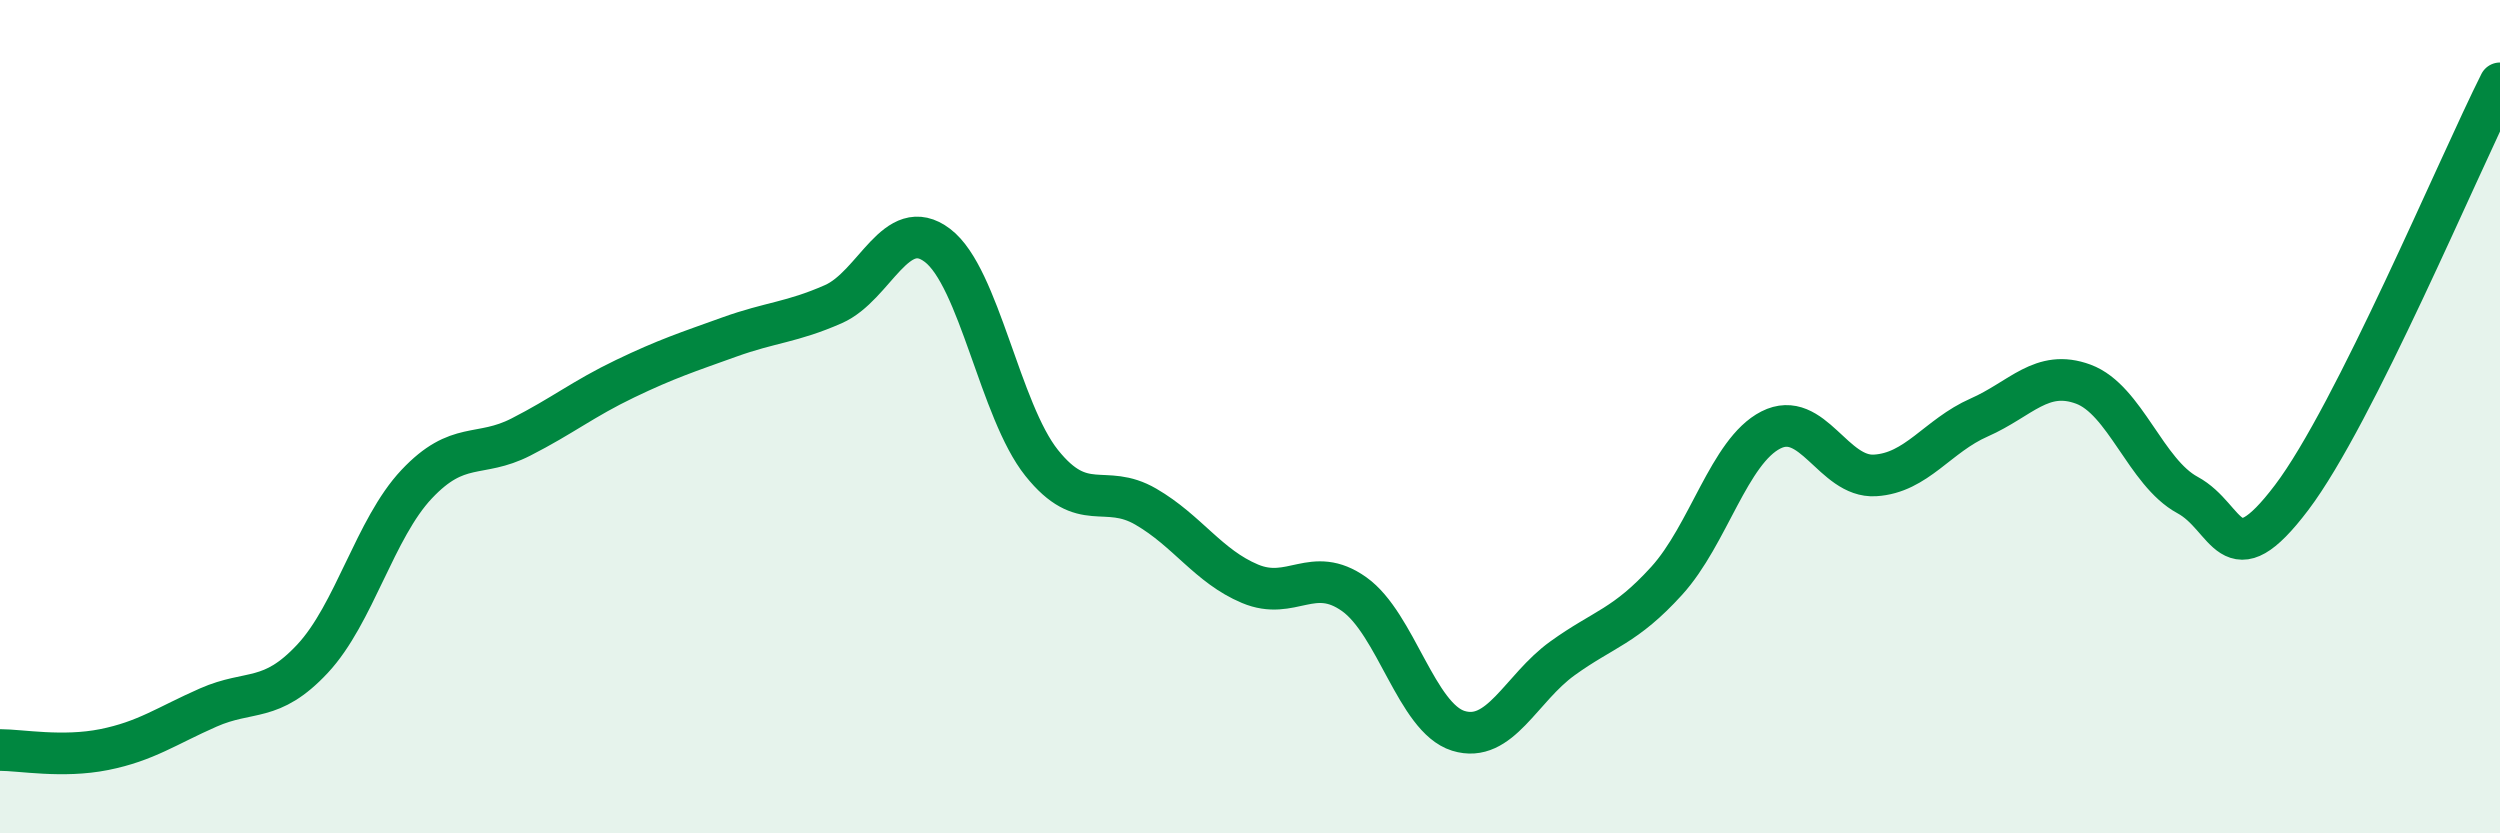 
    <svg width="60" height="20" viewBox="0 0 60 20" xmlns="http://www.w3.org/2000/svg">
      <path
        d="M 0,18 C 0.5,18 1.5,18.19 2.5,17.99 C 3.5,17.79 4,17.42 5,16.98 C 6,16.54 6.5,16.88 7.5,15.81 C 8.5,14.74 9,12.68 10,11.62 C 11,10.56 11.5,11 12.5,10.49 C 13.5,9.98 14,9.57 15,9.09 C 16,8.61 16.5,8.45 17.5,8.09 C 18.5,7.73 19,7.74 20,7.3 C 21,6.86 21.5,5.13 22.5,5.89 C 23.5,6.65 24,9.86 25,11.11 C 26,12.36 26.5,11.58 27.5,12.16 C 28.5,12.74 29,13.59 30,14.01 C 31,14.43 31.5,13.55 32.5,14.26 C 33.5,14.97 34,17.23 35,17.54 C 36,17.85 36.5,16.52 37.5,15.8 C 38.5,15.08 39,15.04 40,13.94 C 41,12.84 41.5,10.83 42.5,10.32 C 43.5,9.81 44,11.47 45,11.41 C 46,11.35 46.5,10.46 47.5,10.02 C 48.5,9.58 49,8.85 50,9.22 C 51,9.59 51.5,11.34 52.5,11.88 C 53.5,12.42 53.5,13.92 55,11.94 C 56.5,9.96 59,3.99 60,2L60 20L0 20Z"
        fill="#008740"
        opacity="0.1"
        stroke-linecap="round"
        stroke-linejoin="round"
      />
      <path
        d="M 0,18 C 0.5,18 1.5,18.19 2.5,17.99 C 3.5,17.79 4,17.42 5,16.98 C 6,16.54 6.5,16.88 7.5,15.81 C 8.5,14.74 9,12.68 10,11.62 C 11,10.56 11.5,11 12.5,10.49 C 13.5,9.98 14,9.57 15,9.09 C 16,8.61 16.5,8.45 17.5,8.09 C 18.5,7.73 19,7.74 20,7.3 C 21,6.86 21.5,5.13 22.5,5.89 C 23.5,6.65 24,9.86 25,11.11 C 26,12.36 26.5,11.58 27.5,12.16 C 28.5,12.74 29,13.59 30,14.01 C 31,14.43 31.5,13.55 32.5,14.26 C 33.5,14.97 34,17.23 35,17.54 C 36,17.85 36.5,16.52 37.5,15.8 C 38.5,15.08 39,15.04 40,13.94 C 41,12.84 41.5,10.83 42.5,10.32 C 43.5,9.81 44,11.47 45,11.41 C 46,11.35 46.5,10.46 47.5,10.02 C 48.5,9.58 49,8.85 50,9.22 C 51,9.59 51.5,11.34 52.5,11.88 C 53.5,12.42 53.5,13.92 55,11.94 C 56.5,9.96 59,3.99 60,2"
        stroke="#008740"
        stroke-width="1"
        fill="none"
        stroke-linecap="round"
        stroke-linejoin="round"
      />
    </svg>
  